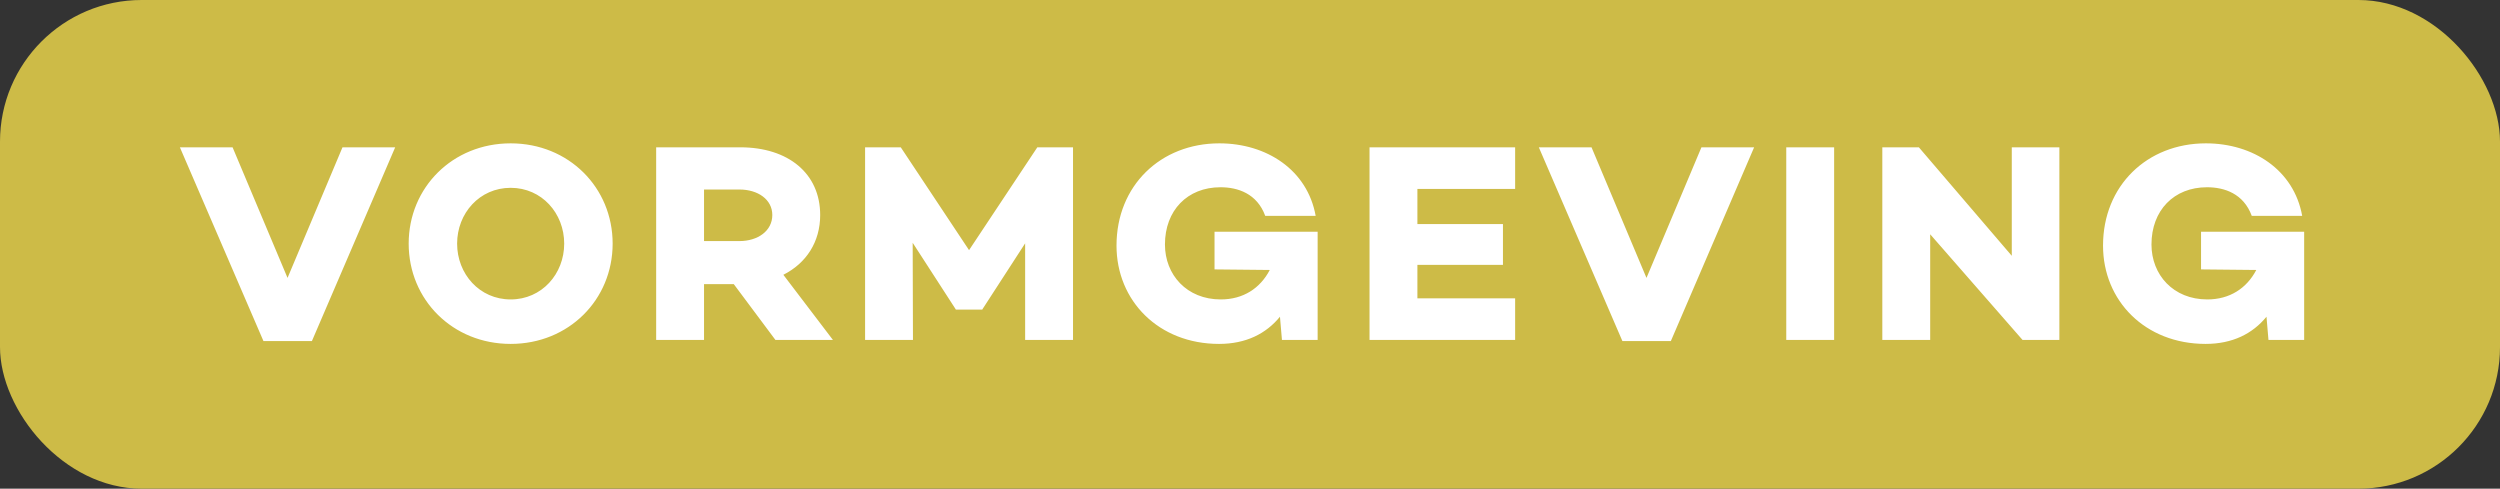<?xml version="1.0" encoding="UTF-8"?>
<svg xmlns="http://www.w3.org/2000/svg" width="353" height="69" viewBox="0 0 353 69" fill="none">
  <rect x="0" y="0" width="353" height="69" fill="#333333" stroke="none"/>
  <rect width="353" height="69" rx="20" fill="#CDBB47"></rect>
  <path d="M55.8 20.8L44.04 48.16H37.2L25.4 20.8H32.84L40.6 39.24L48.36 20.8H55.8ZM72.105 20.24C80.305 20.24 86.505 26.48 86.505 34.4C86.505 42.32 80.305 48.56 72.105 48.56C63.905 48.56 57.705 42.32 57.705 34.4C57.705 26.48 63.905 20.24 72.105 20.24ZM72.105 42.28C76.505 42.28 79.665 38.68 79.665 34.4C79.665 30.12 76.505 26.52 72.105 26.52C67.705 26.52 64.545 30.12 64.545 34.4C64.545 38.68 67.705 42.28 72.105 42.28ZM103.61 40.12H99.41V48H92.65V20.8H104.53C111.29 20.8 115.81 24.48 115.81 30.36C115.81 34.16 113.85 37.16 110.61 38.8L117.61 48H109.49L103.61 40.12ZM99.41 34.04H104.41C107.01 34.04 109.05 32.6 109.05 30.36C109.05 28.16 107.01 26.76 104.41 26.76H99.41V34.04ZM151.51 20.8V48H144.75V34.36L138.71 43.68V43.72H134.95V43.68L128.87 34.28L128.91 48H122.15V20.8H127.19L136.83 35.32L146.47 20.8H151.51ZM186.051 32.72V48H181.011L180.731 44.72C178.771 47.12 175.931 48.56 172.131 48.56C163.611 48.56 157.651 42.48 157.651 34.68C157.651 26.2 163.891 20.24 172.171 20.24C178.851 20.24 184.611 24 185.771 30.48H178.651C177.491 27.32 174.771 26.44 172.331 26.44C167.651 26.44 164.491 29.72 164.491 34.52C164.491 38.8 167.571 42.28 172.371 42.28C175.531 42.28 177.931 40.72 179.291 38.12L171.491 38.04V32.72H186.051ZM200.137 26.68V31.64H212.217V37.4H200.137V42.12H213.937V48H193.377V20.8H213.937V26.68H200.137ZM247.683 20.8L235.923 48.16H229.083L217.283 20.8H224.723L232.483 39.24L240.243 20.8H247.683ZM258.98 20.8V48H252.22V20.8H258.98ZM290.783 20.8V48H285.583L272.543 33.08V48H265.783V20.8H270.943L284.063 36.12V20.8H290.783ZM325.348 32.72V48H320.308L320.028 44.72C318.068 47.12 315.228 48.56 311.428 48.56C302.908 48.56 296.948 42.48 296.948 34.68C296.948 26.2 303.188 20.24 311.468 20.24C318.148 20.24 323.908 24 325.068 30.48H317.948C316.788 27.32 314.068 26.44 311.628 26.44C306.947 26.44 303.788 29.72 303.788 34.52C303.788 38.8 306.868 42.28 311.668 42.28C314.828 42.28 317.227 40.72 318.588 38.12L310.788 38.04V32.72H325.348Z" fill="white"></path>
</svg>
